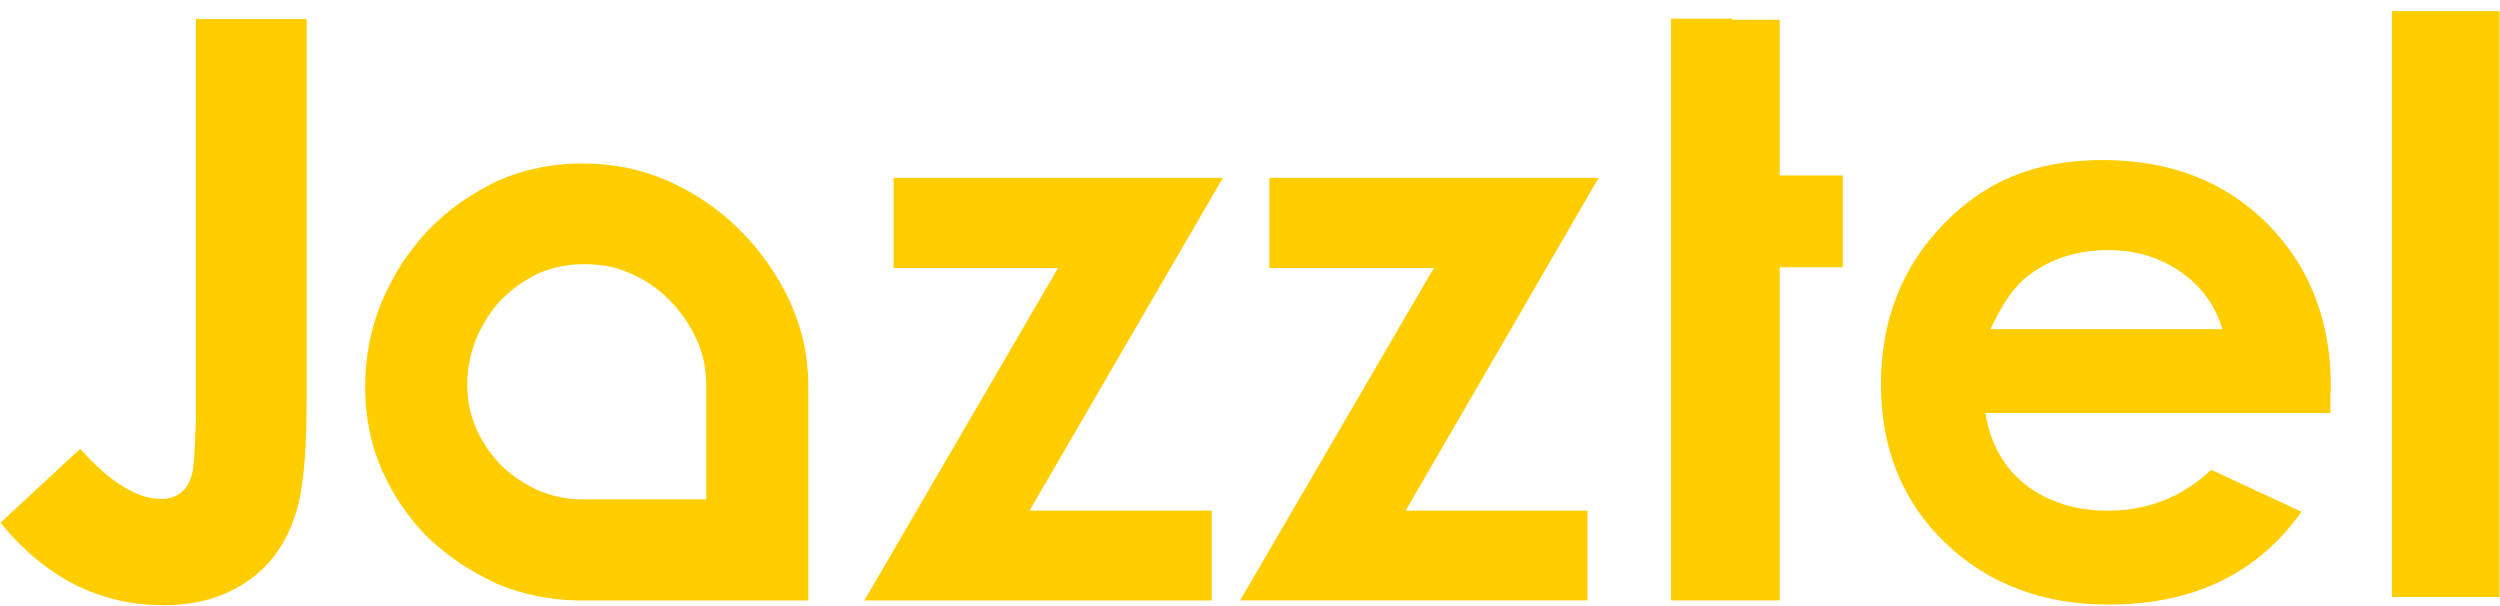 <svg width="202" height="49" viewBox="0 0 202 49" fill="none" xmlns="http://www.w3.org/2000/svg">
<path d="M128.267 48.514V41.264H113.573L129.168 14.374H102.566V21.652H115.853L100.201 48.514H128.267Z" fill="#FFCD00"/>
<path d="M188.325 31.71C188.438 26.182 186.721 21.626 183.202 18.07C179.767 14.653 175.347 12.931 169.886 12.931C164.425 12.931 160.372 14.653 157.021 18.126C153.672 21.57 151.982 25.904 151.982 31.071C151.982 36.238 153.728 40.571 157.19 43.877C160.653 47.183 165.045 48.849 170.365 48.849C177.234 48.849 182.414 46.349 185.96 41.349L178.669 37.96C176.333 40.154 173.545 41.266 170.336 41.266C167.718 41.266 165.523 40.571 163.721 39.21C161.948 37.821 160.822 35.904 160.427 33.376H188.298V31.738L188.325 31.71ZM160.85 26.571C161.807 24.459 162.877 22.987 164.002 22.181C165.804 20.848 167.944 20.209 170.365 20.209C172.504 20.209 174.419 20.765 176.107 21.904C177.825 23.07 178.979 24.626 179.57 26.598H160.822L160.85 26.571Z" fill="#FFCD00"/>
<path d="M201.965 0.901H193.266V48.237H201.965V0.901Z" fill="#FFCD00"/>
<path d="M72.204 14.374V21.652H85.492L69.84 48.515H97.906V41.264H83.183L98.807 14.374H72.204Z" fill="#FFCD00"/>
<path d="M64.946 27.681C64.692 26.542 64.298 25.431 63.82 24.348C62.806 22.181 61.483 20.292 59.822 18.625C58.161 16.958 56.219 15.625 53.995 14.625C52.925 14.153 51.771 13.792 50.589 13.542C49.434 13.319 48.252 13.208 47.042 13.208C44.593 13.208 42.312 13.681 40.173 14.625C39.131 15.125 38.146 15.708 37.217 16.347C36.288 17.014 35.416 17.764 34.571 18.625C33.811 19.431 33.135 20.32 32.488 21.264C31.869 22.236 31.334 23.264 30.855 24.348C30.405 25.431 30.067 26.542 29.842 27.681C29.616 28.876 29.504 30.07 29.504 31.265C29.504 33.654 29.954 35.904 30.855 37.987C31.334 39.043 31.869 40.015 32.488 40.904C33.107 41.821 33.811 42.654 34.571 43.432C35.416 44.209 36.288 44.904 37.217 45.543C38.146 46.154 39.131 46.682 40.173 47.182C42.172 48.015 44.311 48.46 46.563 48.515H65.312V31.292C65.312 30.07 65.199 28.876 64.946 27.709V27.681ZM57.063 40.348H46.957C45.747 40.348 44.593 40.071 43.495 39.626C42.96 39.376 42.425 39.098 41.946 38.765C41.44 38.431 40.961 38.043 40.511 37.626C40.117 37.209 39.751 36.765 39.413 36.292C39.075 35.792 38.766 35.265 38.512 34.709C38.005 33.57 37.752 32.376 37.752 31.07C37.752 30.431 37.808 29.792 37.949 29.153C38.062 28.542 38.231 27.959 38.484 27.348C38.737 26.764 39.047 26.181 39.385 25.653C39.694 25.153 40.06 24.681 40.483 24.237C40.933 23.792 41.412 23.375 41.918 23.014C42.397 22.681 42.932 22.375 43.467 22.098C44.649 21.598 45.859 21.347 47.183 21.347C47.858 21.347 48.506 21.403 49.153 21.514C49.772 21.653 50.392 21.848 50.955 22.098C52.165 22.625 53.207 23.348 54.079 24.237C54.98 25.153 55.712 26.181 56.247 27.348C56.529 27.931 56.725 28.542 56.866 29.153C56.979 29.792 57.063 30.431 57.063 31.07V40.348Z" fill="#FFCD00"/>
<path d="M24.752 1.538H15.828V33.873C15.828 33.873 15.743 36.873 15.602 37.873C15.349 39.512 14.364 40.318 13.041 40.318C11.07 40.318 8.874 38.957 6.482 36.262L0.035 42.235C3.667 46.679 8.058 48.901 13.21 48.901C15.743 48.901 17.911 48.318 19.712 47.151C21.993 45.707 23.457 43.484 24.16 40.512C24.554 38.818 24.78 36.04 24.78 32.206V1.538" fill="#FFCD00"/>
<path d="M143.801 14.179V1.595H139.944V1.511H135.018V20.012V21.596V45.291V48.513H139.944H143.801V48.319V45.291V21.596H148.897V14.179H143.801Z" fill="#FFCD00"/>
</svg>
